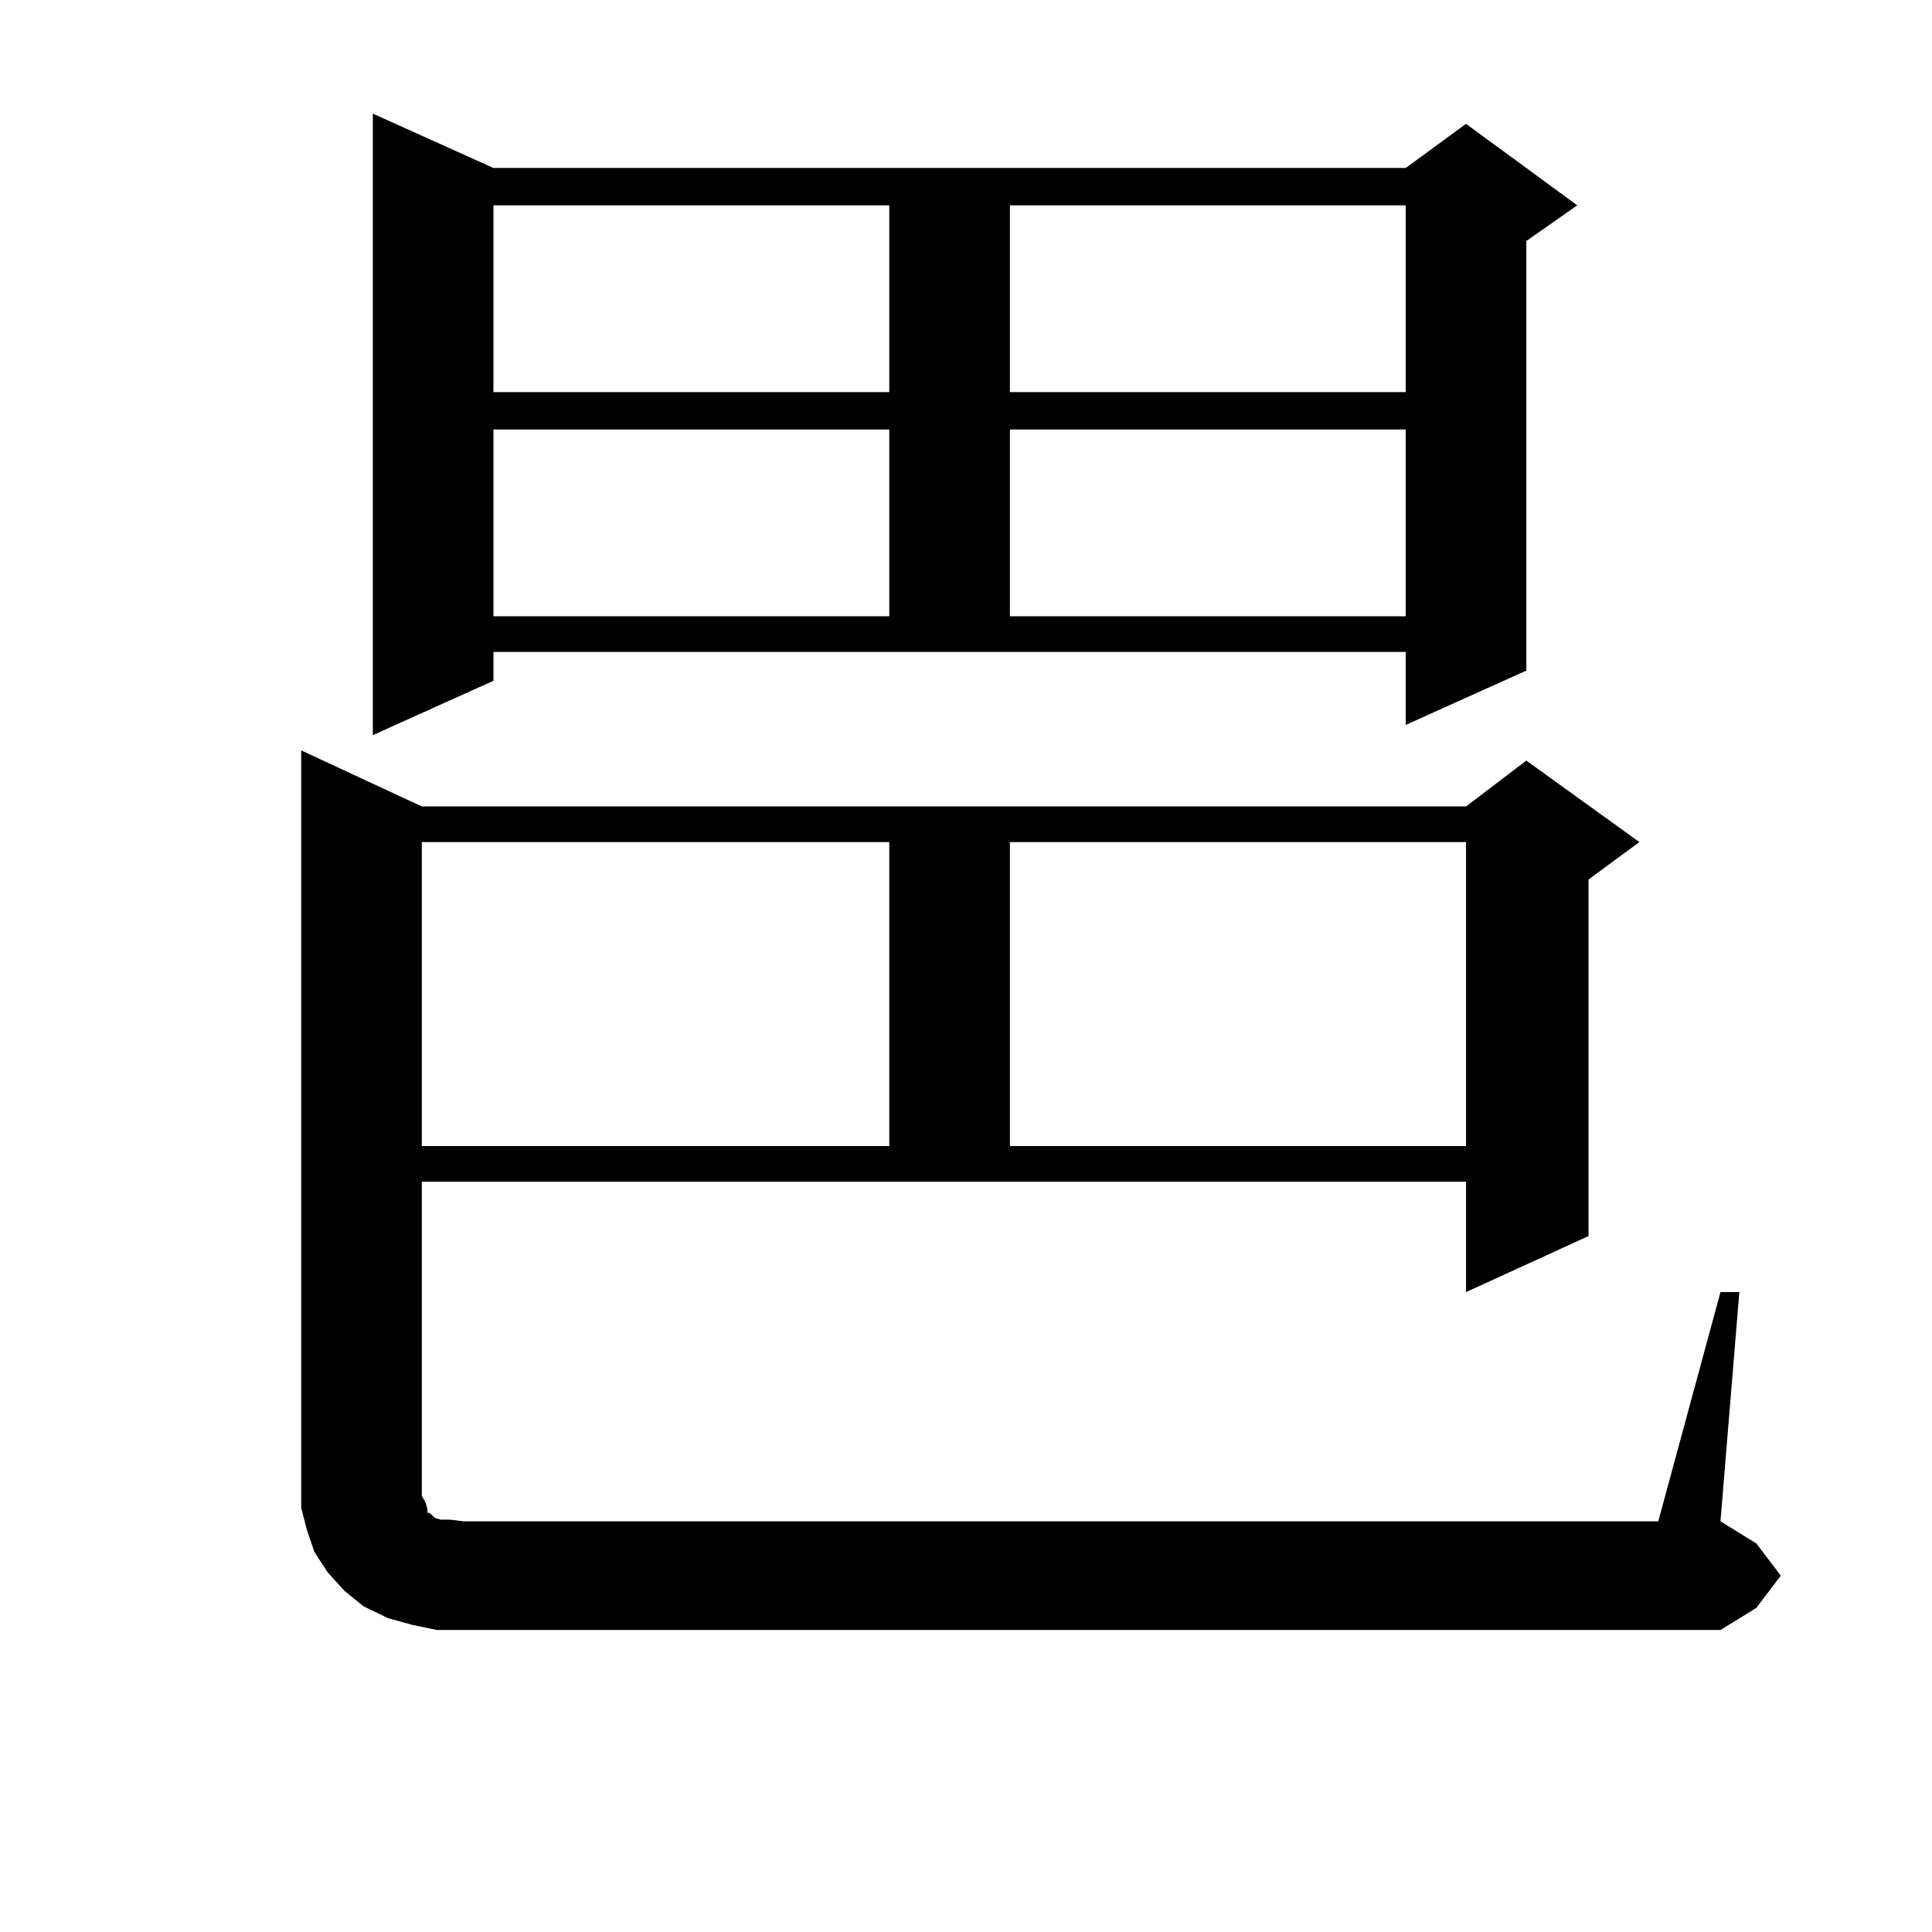 <?xml version="1.0" encoding="utf-8"?>
<!-- Generator: Adobe Illustrator 16.0.0, SVG Export Plug-In . SVG Version: 6.00 Build 0)  -->
<!DOCTYPE svg PUBLIC "-//W3C//DTD SVG 1.1//EN" "http://www.w3.org/Graphics/SVG/1.1/DTD/svg11.dtd">
<svg version="1.1" id="图层_1" xmlns="http://www.w3.org/2000/svg" xmlns:xlink="http://www.w3.org/1999/xlink" x="0px" y="0px"
	 width="1000px" height="1000px" viewBox="0 0 1000 1000" enable-background="new 0 0 1000 1000" xml:space="preserve">
<path d="M890.515,668.781h9.756l-9.756,118.652l18.536,11.426l12.683,16.699l-12.683,16.699l-18.536,11.426H239.799h-13.658
	l-12.683-2.637l-12.683-3.516l-12.683-6.152l-9.756-7.91l-8.78-9.668l-6.829-10.547l-3.902-11.426l-2.927-11.426v-12.305V388.41
	l62.438,29.004h540.475l31.219-23.73l58.535,42.188l-26.341,19.336v184.57l-63.413,29.004v-57.129H218.336V774.25l1.951,3.516
	l0.976,3.516v1.758h0.976l0.976,0.879l1.951,1.758l2.927,0.879h4.878l6.829,0.879H858.32L890.515,668.781z M255.408,352.375
	L192.971,380.5V58.82l62.438,28.125h472.184l31.219-22.852l57.56,42.188l-26.341,18.457v222.363l-62.438,28.125v-37.793H255.408
	V352.375z M218.336,435.871v157.324h241.945V435.871H218.336z M255.408,106.281v96.68h204.873v-96.68H255.408z M255.408,222.297
	v96.68h204.873v-96.68H255.408z M522.719,106.281v96.68h204.873v-96.68H522.719z M522.719,222.297v96.68h204.873v-96.68H522.719z
	 M522.719,435.871v157.324h236.092V435.871H522.719z"/>
</svg>
